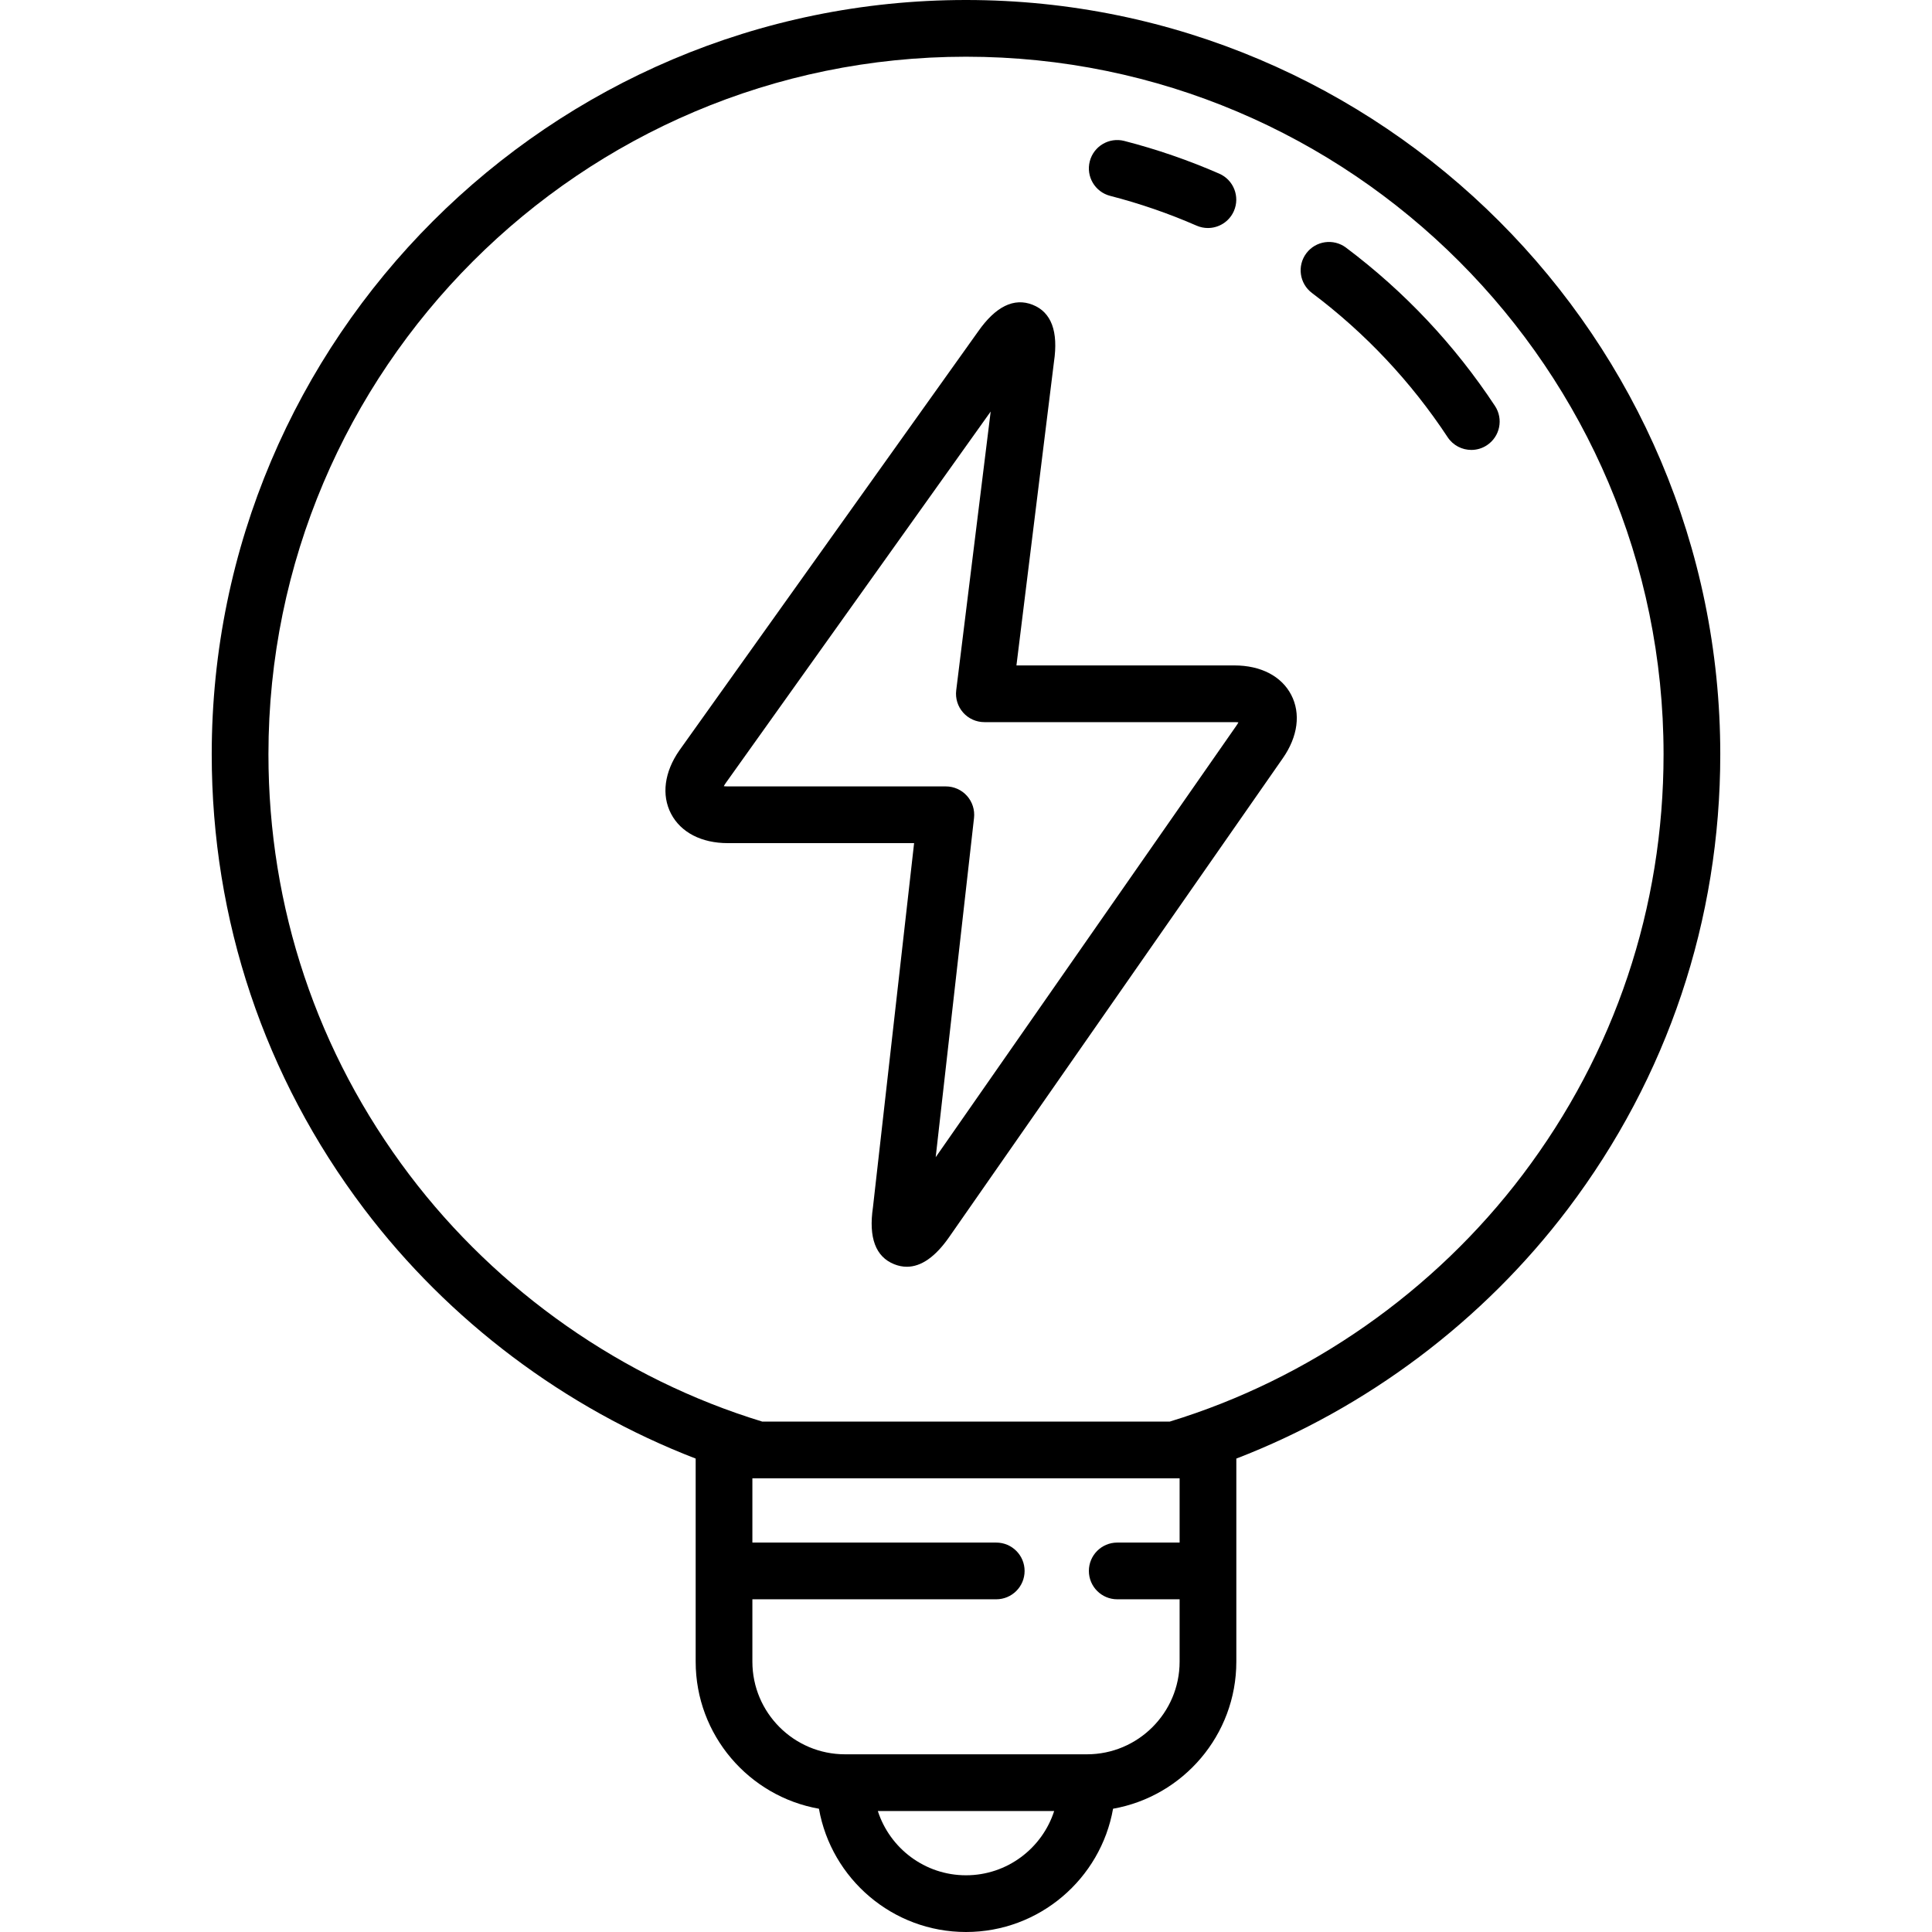 <?xml version='1.0' encoding='iso-8859-1'?>
<svg version="1.1" xmlns="http://www.w3.org/2000/svg" viewBox="0 0 511 511" xmlns:xlink="http://www.w3.org/1999/xlink" enable-background="new 0 0 511 511">
  <g>
    <path d="m255.5,0c-110.005,0-199.5,89.495-199.5,199.5 0,43.81 13.932,85.388 40.291,120.236 22.44,29.669 53.194,52.736 87.709,66.047v53.717c0,19.429 14.098,35.626 32.603,38.897 3.271,18.504 19.468,32.603 38.897,32.603s35.626-14.099 38.897-32.603c18.505-3.271 32.603-19.468 32.603-38.897v-53.716c34.509-13.309 65.258-36.37 87.698-66.032 26.366-34.853 40.302-76.435 40.302-120.252 0-110.005-89.495-199.5-199.5-199.5zm0,496c-10.894,0-20.146-7.149-23.321-17h46.643c-3.176,9.851-12.428,17-23.322,17zm32-32h-64c-13.509,0-24.5-10.991-24.5-24.5v-16.5h64.5c4.142,0 7.5-3.358 7.5-7.5s-3.358-7.5-7.5-7.5h-64.5v-17h111.44c0.022,0 0.044,0.005 0.066,0.005 0.025,0 0.05-0.005 0.074-0.005h1.42v17h-16.5c-4.142,0-7.5,3.358-7.5,7.5s3.358,7.5 7.5,7.5h16.5v16.5c0,13.509-10.991,24.5-24.5,24.5zm115.235-153.298c-23.378,30.902-56.497,54.055-93.348,65.298h-107.775c-36.856-11.244-69.981-34.403-93.358-65.312-24.372-32.223-37.254-70.671-37.254-111.188 0-101.733 82.766-184.5 184.5-184.5s184.5,82.767 184.5,184.5c0,40.523-12.886,78.977-37.265,111.202z"/>
    <path d="m293.632,51.804c7.789,2.005 15.477,4.655 22.85,7.875 0.978,0.427 1.996,0.629 2.999,0.629 2.891,0 5.646-1.682 6.877-4.5 1.658-3.796-0.075-8.217-3.871-9.875-8.104-3.54-16.555-6.452-25.116-8.656-4.014-1.033-8.1,1.382-9.133,5.394s1.383,8.1 5.394,9.133z"/>
    <path d="m356.015,65.5c-3.313-2.488-8.013-1.82-10.501,1.492-2.488,3.312-1.82,8.013 1.492,10.501 14.104,10.595 26.176,23.427 35.882,38.138 1.442,2.186 3.831,3.371 6.267,3.371 1.418,0 2.852-0.401 4.124-1.241 3.458-2.281 4.411-6.933 2.13-10.391-10.658-16.152-23.911-30.239-39.394-41.87z"/>
    <path d="m326.5,176h-57.66l9.926-80.292c1.196-8.048-0.695-13.123-5.619-15.087-4.946-1.973-9.832,0.438-14.475,7.101l-78.979,110.744c-3.98,5.711-4.785,11.82-2.206,16.76 2.579,4.94 8.05,7.774 15.011,7.774h49.275l-10.884,96.333c-1.184,8.023 0.708,13.085 5.625,15.046 1.115,0.445 2.226,0.667 3.333,0.667 3.805,0 7.556-2.622 11.188-7.835l88.27-126.678c3.98-5.711 4.784-11.82 2.206-16.76-2.577-4.94-8.049-7.773-15.011-7.773zm.5,15.957l-79.516,114.115 10.138-89.73c0.24-2.122-0.437-4.246-1.859-5.839s-3.458-2.503-5.594-2.503h-57.67c-0.413,0-0.766-0.023-1.063-0.057 0.133-0.247 0.302-0.527 0.517-0.835l70.074-98.258-9.114,73.729c-0.264,2.133 0.4,4.277 1.824,5.887 1.423,1.61 3.47,2.533 5.619,2.533h66.144c0.411,0 0.763,0.022 1.059,0.056-0.141,0.263-0.324,0.565-0.559,0.902z"/>
  </g>
</svg>
